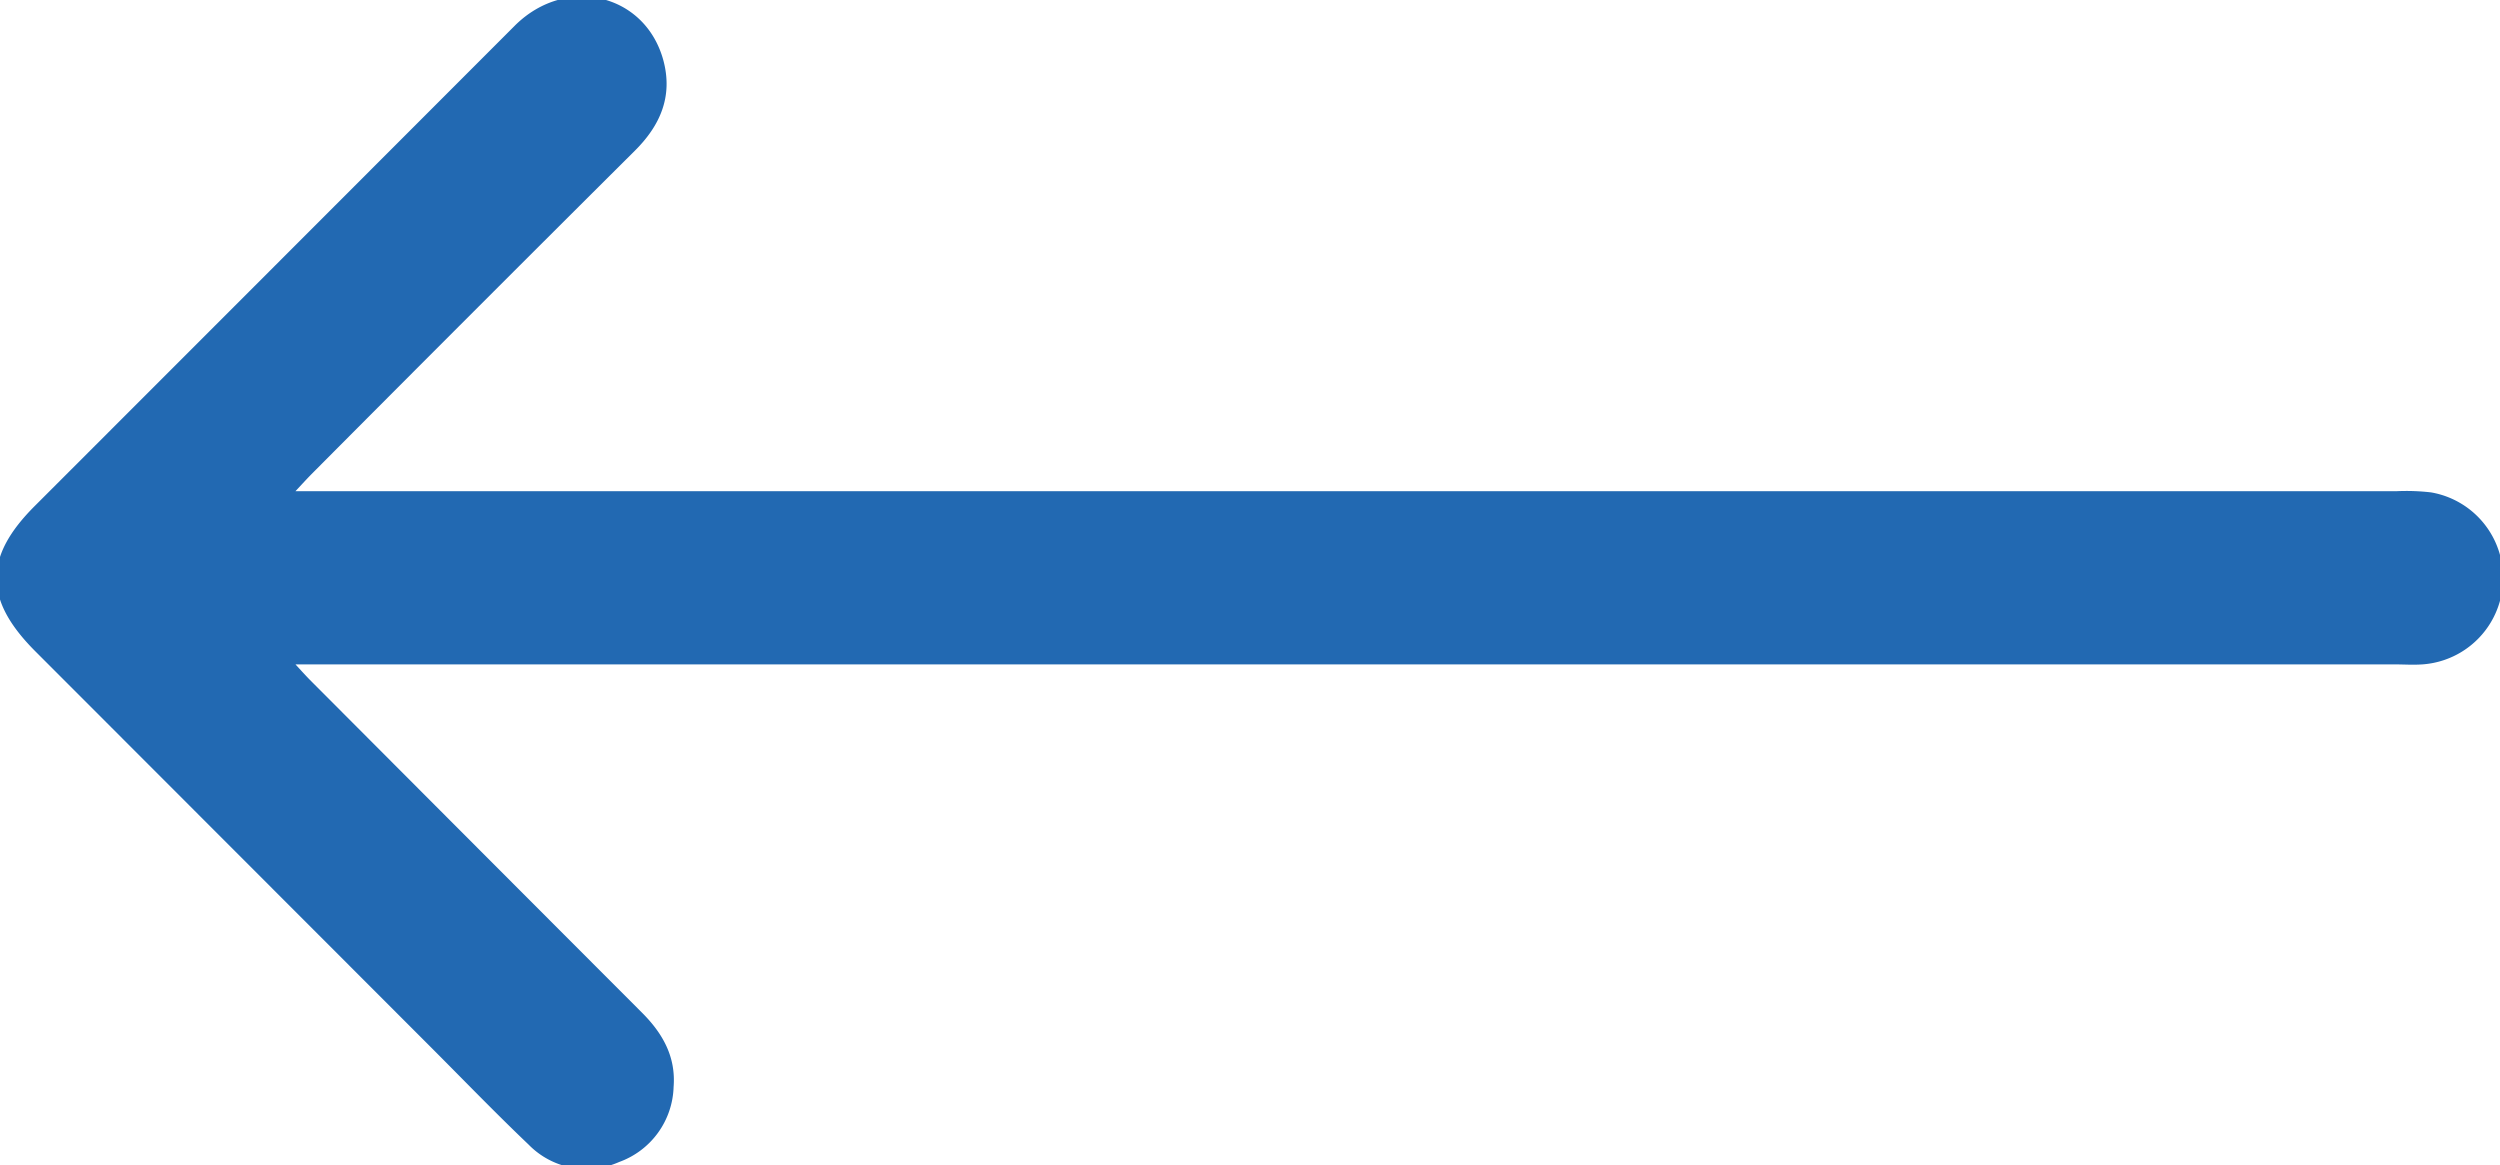 <svg xmlns="http://www.w3.org/2000/svg" viewBox="0 0 360.3 167.92"><g id="Layer_2" data-name="Layer 2"><g id="Layer_1-2" data-name="Layer 1"><path fill="#2269B2" stroke="#2269B2" d="M41.43,71.29h304a30.35,30.35,0,0,1,4.87.17,12,12,0,0,1-1.17,23.79c-1.37.1-2.75,0-4.12,0H41.44c1.33,1.43,2.16,2.38,3.05,3.27q23.84,23.91,47.69,47.79c2.9,2.9,4.73,6.14,4.4,10.3A11.37,11.37,0,0,1,89.05,167a11.13,11.13,0,0,1-12.5-2.38c-4.89-4.66-9.58-9.53-14.35-14.3L5.45,93.52c-7.24-7.25-7.27-13.07-.07-20.26Q40,38.64,74.6,4C81.69-3,92.63-.44,95.13,8.86c1.33,5-.46,9-4,12.52Q67.87,44.53,44.72,67.8C43.79,68.73,42.91,69.72,41.43,71.29Z"/></g></g></svg>